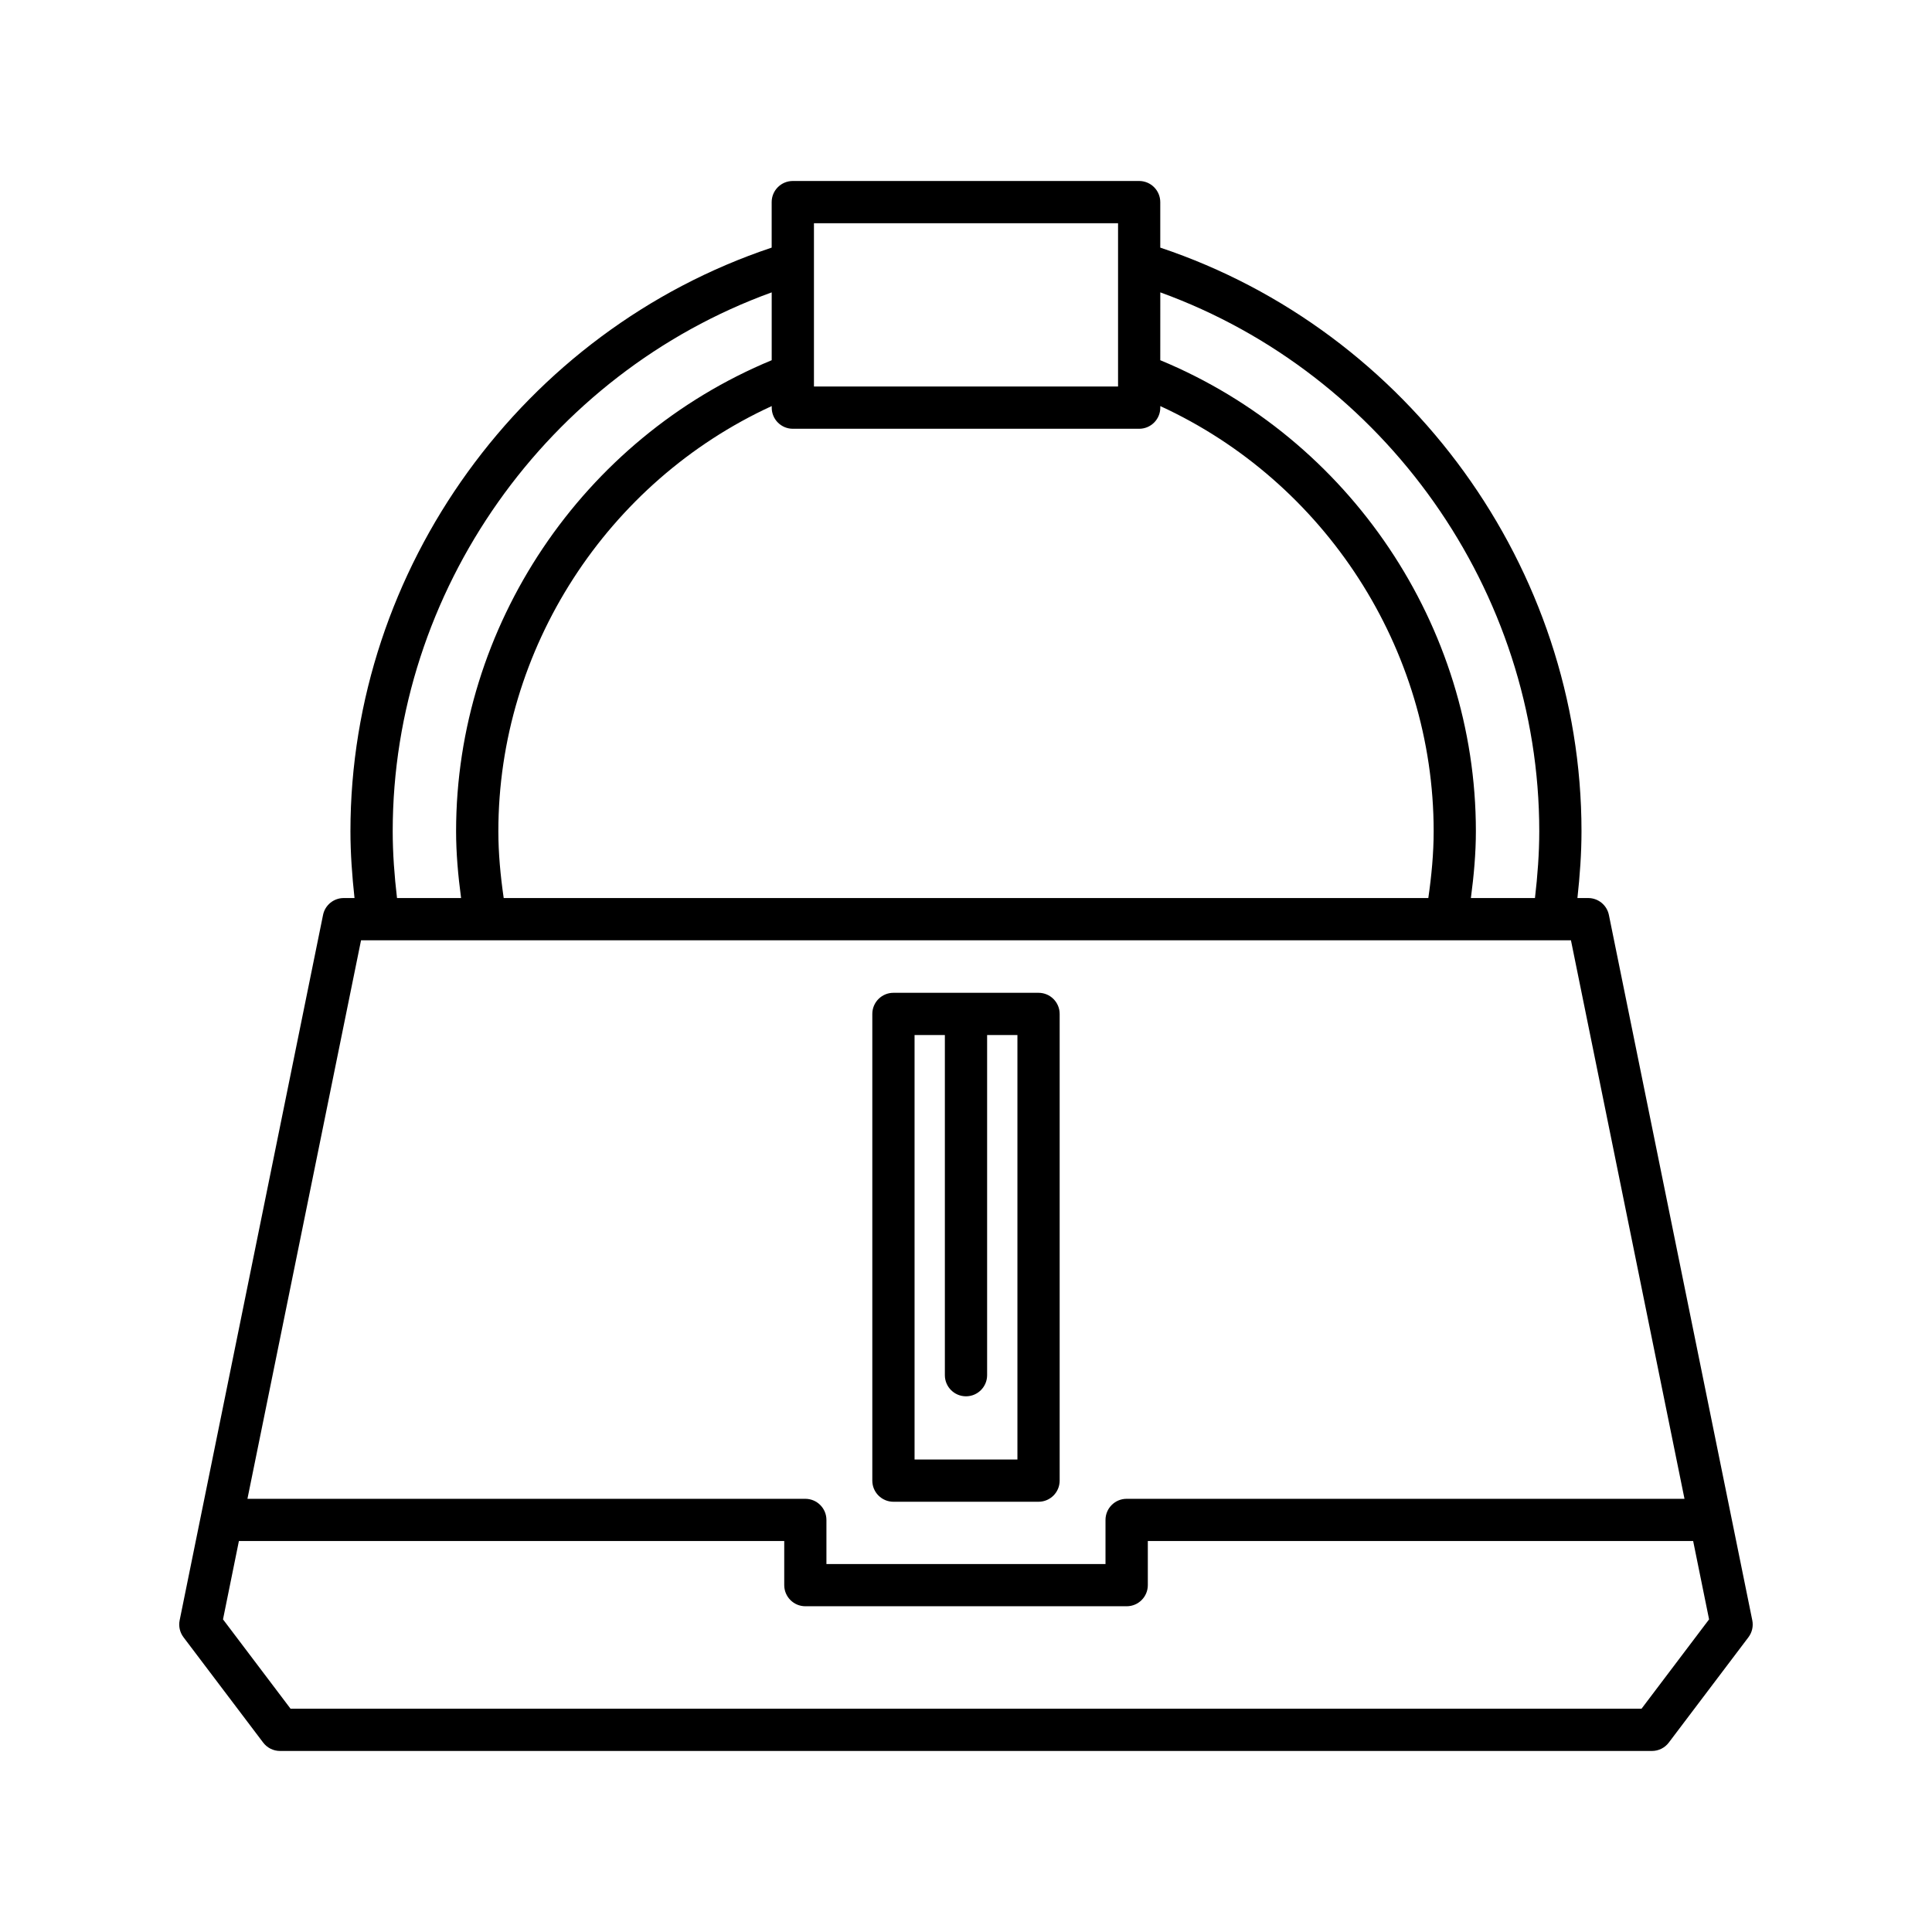 <?xml version="1.0" encoding="UTF-8"?>
<!-- Uploaded to: SVG Repo, www.svgrepo.com, Generator: SVG Repo Mixer Tools -->
<svg fill="#000000" width="800px" height="800px" version="1.1" viewBox="144 144 512 512" xmlns="http://www.w3.org/2000/svg">
 <g>
  <path d="m213.74 605.8c1.059 1.398 2.711 2.223 4.465 2.223h363.58c1.754 0 3.41-0.824 4.465-2.223l21.105-27.914c0.969-1.281 1.34-2.918 1.02-4.492l-38-186.92c-0.531-2.609-2.824-4.484-5.484-4.484h-2.856c0.645-5.902 1.078-11.824 1.078-17.699 0-69.719-45.723-132.64-111.63-154.67v-12.059c0-3.09-2.508-5.598-5.598-5.598h-91.785c-3.09 0-5.598 2.508-5.598 5.598v12.059c-65.906 22.027-111.63 84.957-111.63 154.67 0 5.875 0.438 11.797 1.078 17.699h-2.856c-2.664 0-4.957 1.875-5.484 4.484l-38 186.92c-0.32 1.574 0.051 3.207 1.02 4.492zm237.75-384.32c59.473 21.555 100.43 79.137 100.43 142.81 0 5.871-0.449 11.797-1.141 17.699h-16.98c0.789-5.926 1.324-11.855 1.324-17.699 0-54.43-33.48-104.06-83.641-124.83zm-91.785-18.32h80.59v43.273h-80.59zm-5.598 54.469h91.785c3.09 0 5.598-2.508 5.598-5.598v-0.414c43.633 20.047 72.445 64.309 72.445 112.68 0 5.836-0.559 11.77-1.418 17.699l-245.03-0.004c-0.863-5.93-1.418-11.863-1.418-17.699 0-48.371 28.809-92.629 72.445-112.68v0.414c-0.004 3.094 2.504 5.602 5.594 5.602zm-5.598-36.148v17.98c-50.16 20.777-83.641 70.395-83.641 124.83 0 5.844 0.535 11.77 1.324 17.699h-16.98c-0.691-5.898-1.141-11.824-1.141-17.699 0.004-63.672 40.965-121.26 100.44-142.81zm-108.83 171.71h320.64l30.09 148.01h-147.84c-3.09 0-5.598 2.508-5.598 5.598v11.684h-73.957v-11.684c0-3.09-2.508-5.598-5.598-5.598h-147.84zm-32.367 159.2h144.52v11.684c0 3.09 2.508 5.598 5.598 5.598h85.156c3.09 0 5.598-2.508 5.598-5.598v-11.684h144.52l4.219 20.758-17.902 23.68h-358.02l-17.902-23.68z"/>
  <path d="m380.77 541.98h38.453c3.09 0 5.598-2.508 5.598-5.598v-123.68c0-3.09-2.508-5.598-5.598-5.598h-38.453c-3.09 0-5.598 2.508-5.598 5.598v123.68c0 3.094 2.504 5.598 5.598 5.598zm5.598-123.68h8.031v90.137c0 3.09 2.508 5.598 5.598 5.598s5.598-2.508 5.598-5.598v-90.137h8.031v112.48h-27.258z"/>
 </g>
</svg>